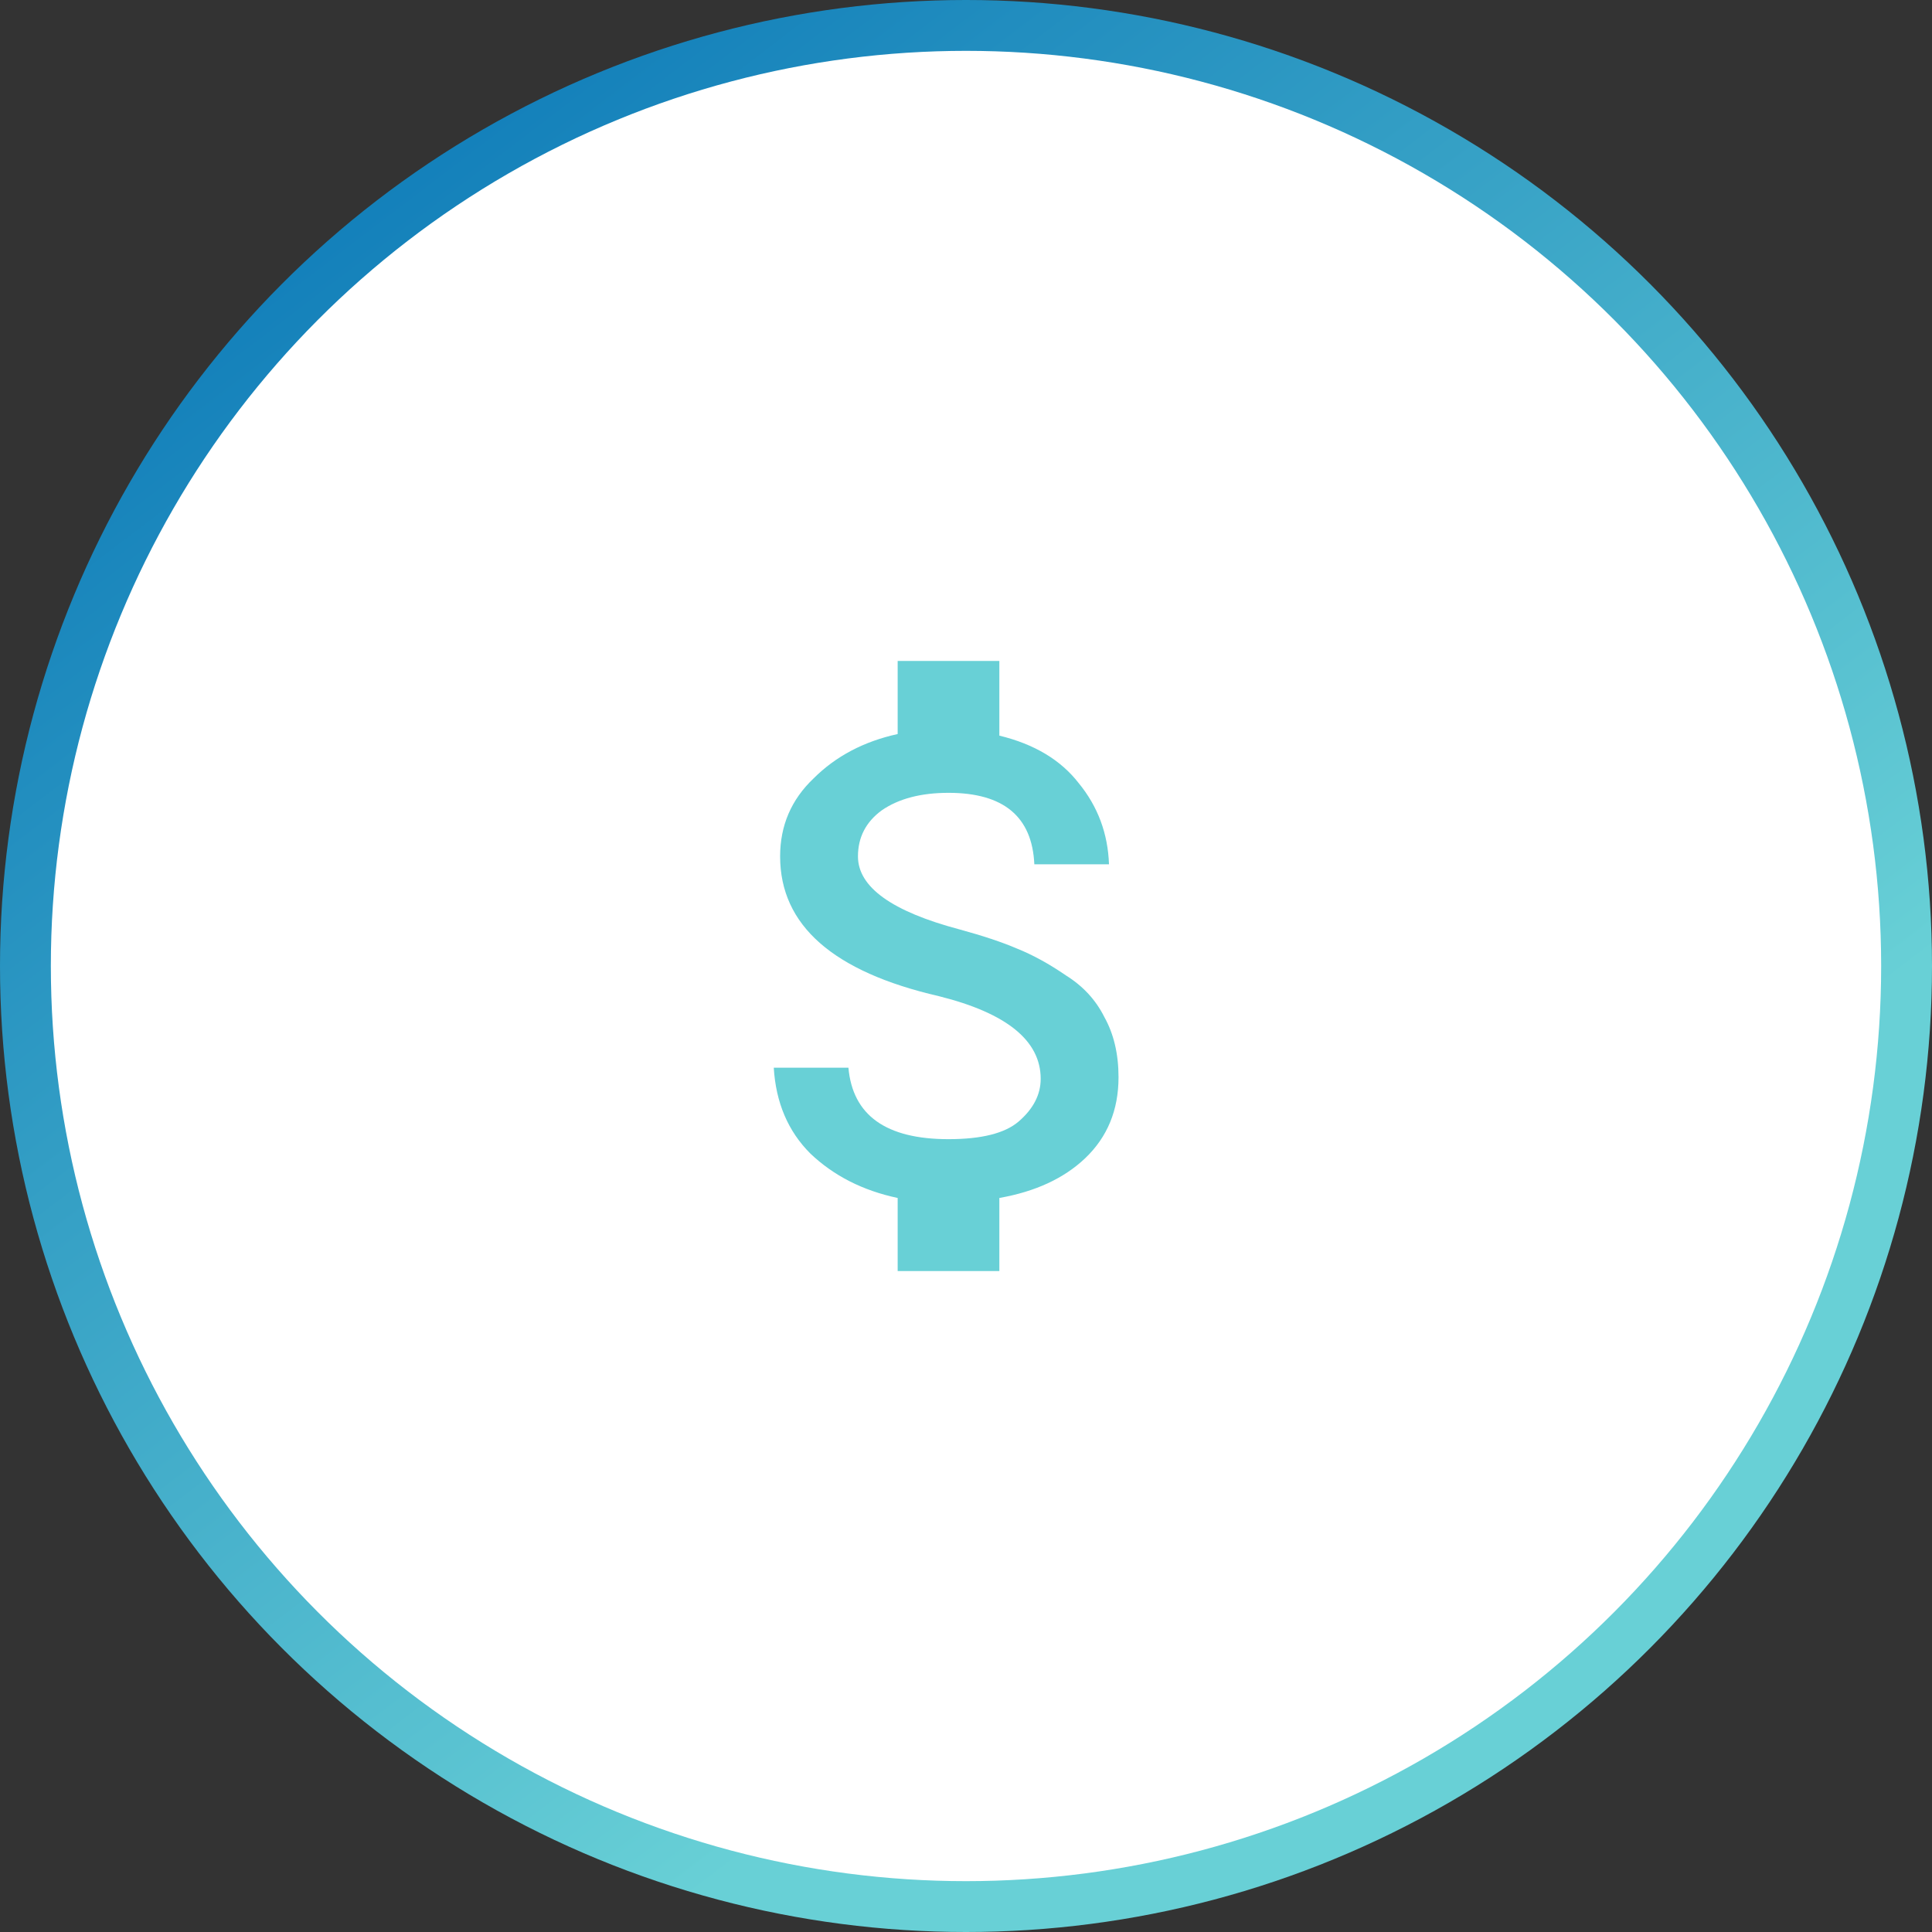 <svg width="76" height="76" viewBox="0 0 76 76" fill="none" xmlns="http://www.w3.org/2000/svg">
<rect x="0" y="0" width="76" height="76" fill="#333333" stroke="none"/>
<circle cx="38" cy="38" r="38" fill="url(#paint0_linear_3_107)"/>
<circle cx="38" cy="38" r="36" fill="white"/>
<path d="M37.75 36.562C38.667 36.812 39.417 37.062 40 37.312C40.625 37.562 41.271 37.917 41.938 38.375C42.604 38.792 43.104 39.333 43.438 40C43.812 40.667 44 41.458 44 42.375C44 43.667 43.562 44.729 42.688 45.562C41.854 46.354 40.729 46.875 39.312 47.125V50H35.312V47.125C33.938 46.833 32.792 46.25 31.875 45.375C31 44.5 30.521 43.375 30.438 42H33.375C33.542 43.875 34.854 44.812 37.312 44.812C38.604 44.812 39.521 44.583 40.062 44.125C40.646 43.625 40.938 43.062 40.938 42.438C40.938 40.938 39.604 39.854 36.938 39.188C32.771 38.229 30.688 36.396 30.688 33.688C30.688 32.479 31.125 31.458 32 30.625C32.875 29.75 33.979 29.167 35.312 28.875V26H39.312V28.938C40.688 29.271 41.729 29.896 42.438 30.812C43.188 31.729 43.583 32.792 43.625 34H40.688C40.604 32.125 39.479 31.188 37.312 31.188C36.229 31.188 35.354 31.417 34.688 31.875C34.062 32.333 33.75 32.938 33.75 33.688C33.75 34.896 35.083 35.854 37.75 36.562Z" fill="#68D0D6"/>
<defs>
<linearGradient id="paint0_linear_3_107" x1="-2.05309e-06" y1="1.441" x2="45.411" y2="60.9" gradientUnits="userSpaceOnUse">
<stop stop-color="#006EB4"/>
<stop offset="1" stop-color="#68D0D6"/>
</linearGradient>
</defs>
</svg>
